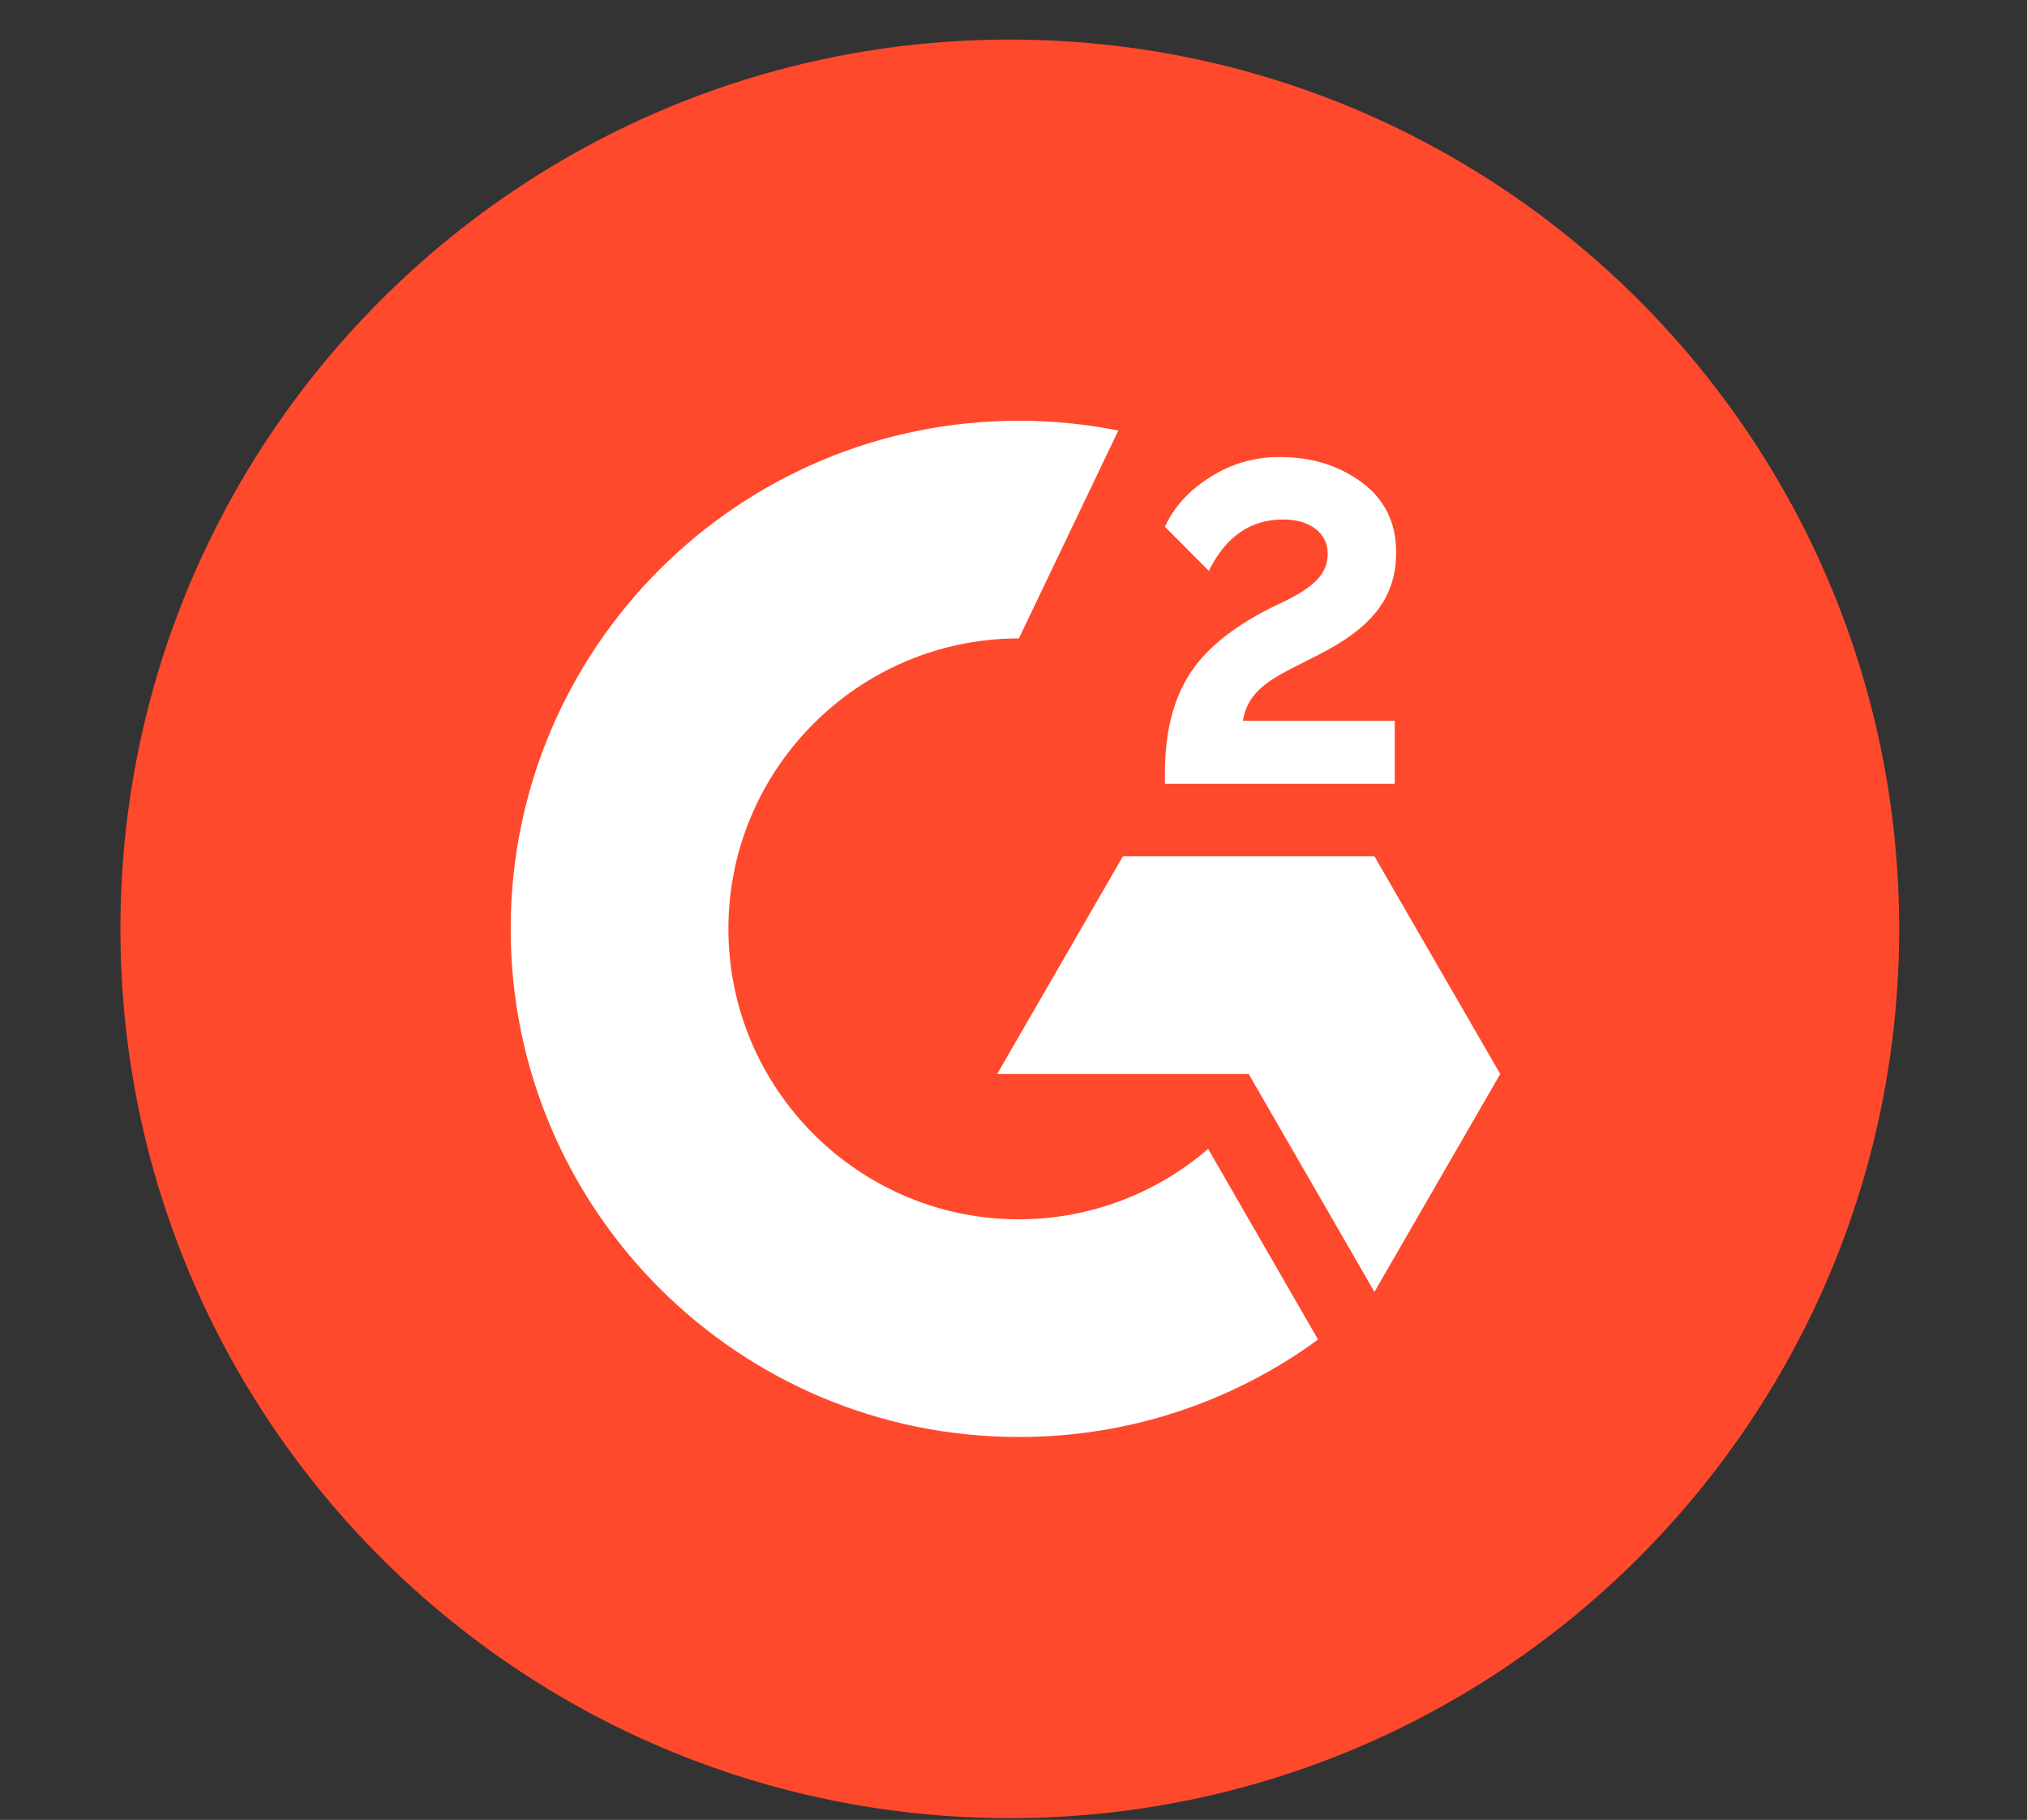 <svg width="49" height="44" viewBox="0 0 49 44" fill="none" xmlns="http://www.w3.org/2000/svg">
<rect x="0" y="0" width="49" height="44" fill="#333333" stroke="none"/>
<path d="M24.41 43.957C36.285 43.957 45.91 34.331 45.91 22.457C45.91 10.583 36.285 0.957 24.41 0.957C12.536 0.957 2.911 10.583 2.911 22.457C2.911 34.331 12.536 43.957 24.41 43.957Z" fill="#FF492C"/>
<path d="M33.716 17.426H30.044C30.142 16.85 30.499 16.528 31.222 16.162L31.897 15.818C33.105 15.199 33.75 14.498 33.75 13.354C33.75 12.636 33.471 12.069 32.916 11.66C32.361 11.252 31.708 11.05 30.942 11.05C30.35 11.043 29.769 11.208 29.27 11.527C28.766 11.836 28.392 12.236 28.16 12.735L29.222 13.802C29.635 12.967 30.233 12.559 31.02 12.559C31.686 12.559 32.095 12.903 32.095 13.38C32.095 13.78 31.897 14.111 31.131 14.498L30.697 14.709C29.755 15.186 29.102 15.732 28.723 16.351C28.345 16.971 28.16 17.749 28.16 18.691V18.949H33.716V17.426Z" fill="white"/>
<path d="M33.225 20.703H27.145L24.105 25.966H30.185L33.225 31.234L36.266 25.966L33.225 20.703Z" fill="white"/>
<path d="M24.63 29.479C20.76 29.479 17.608 26.327 17.608 22.457C17.608 18.587 20.76 15.435 24.63 15.435L27.034 10.409C26.242 10.251 25.437 10.172 24.63 10.172C17.844 10.172 12.345 15.672 12.345 22.457C12.345 29.243 17.844 34.742 24.63 34.742C27.23 34.747 29.764 33.922 31.862 32.386L29.205 27.776C27.934 28.875 26.31 29.479 24.63 29.479Z" fill="white"/>
</svg>
